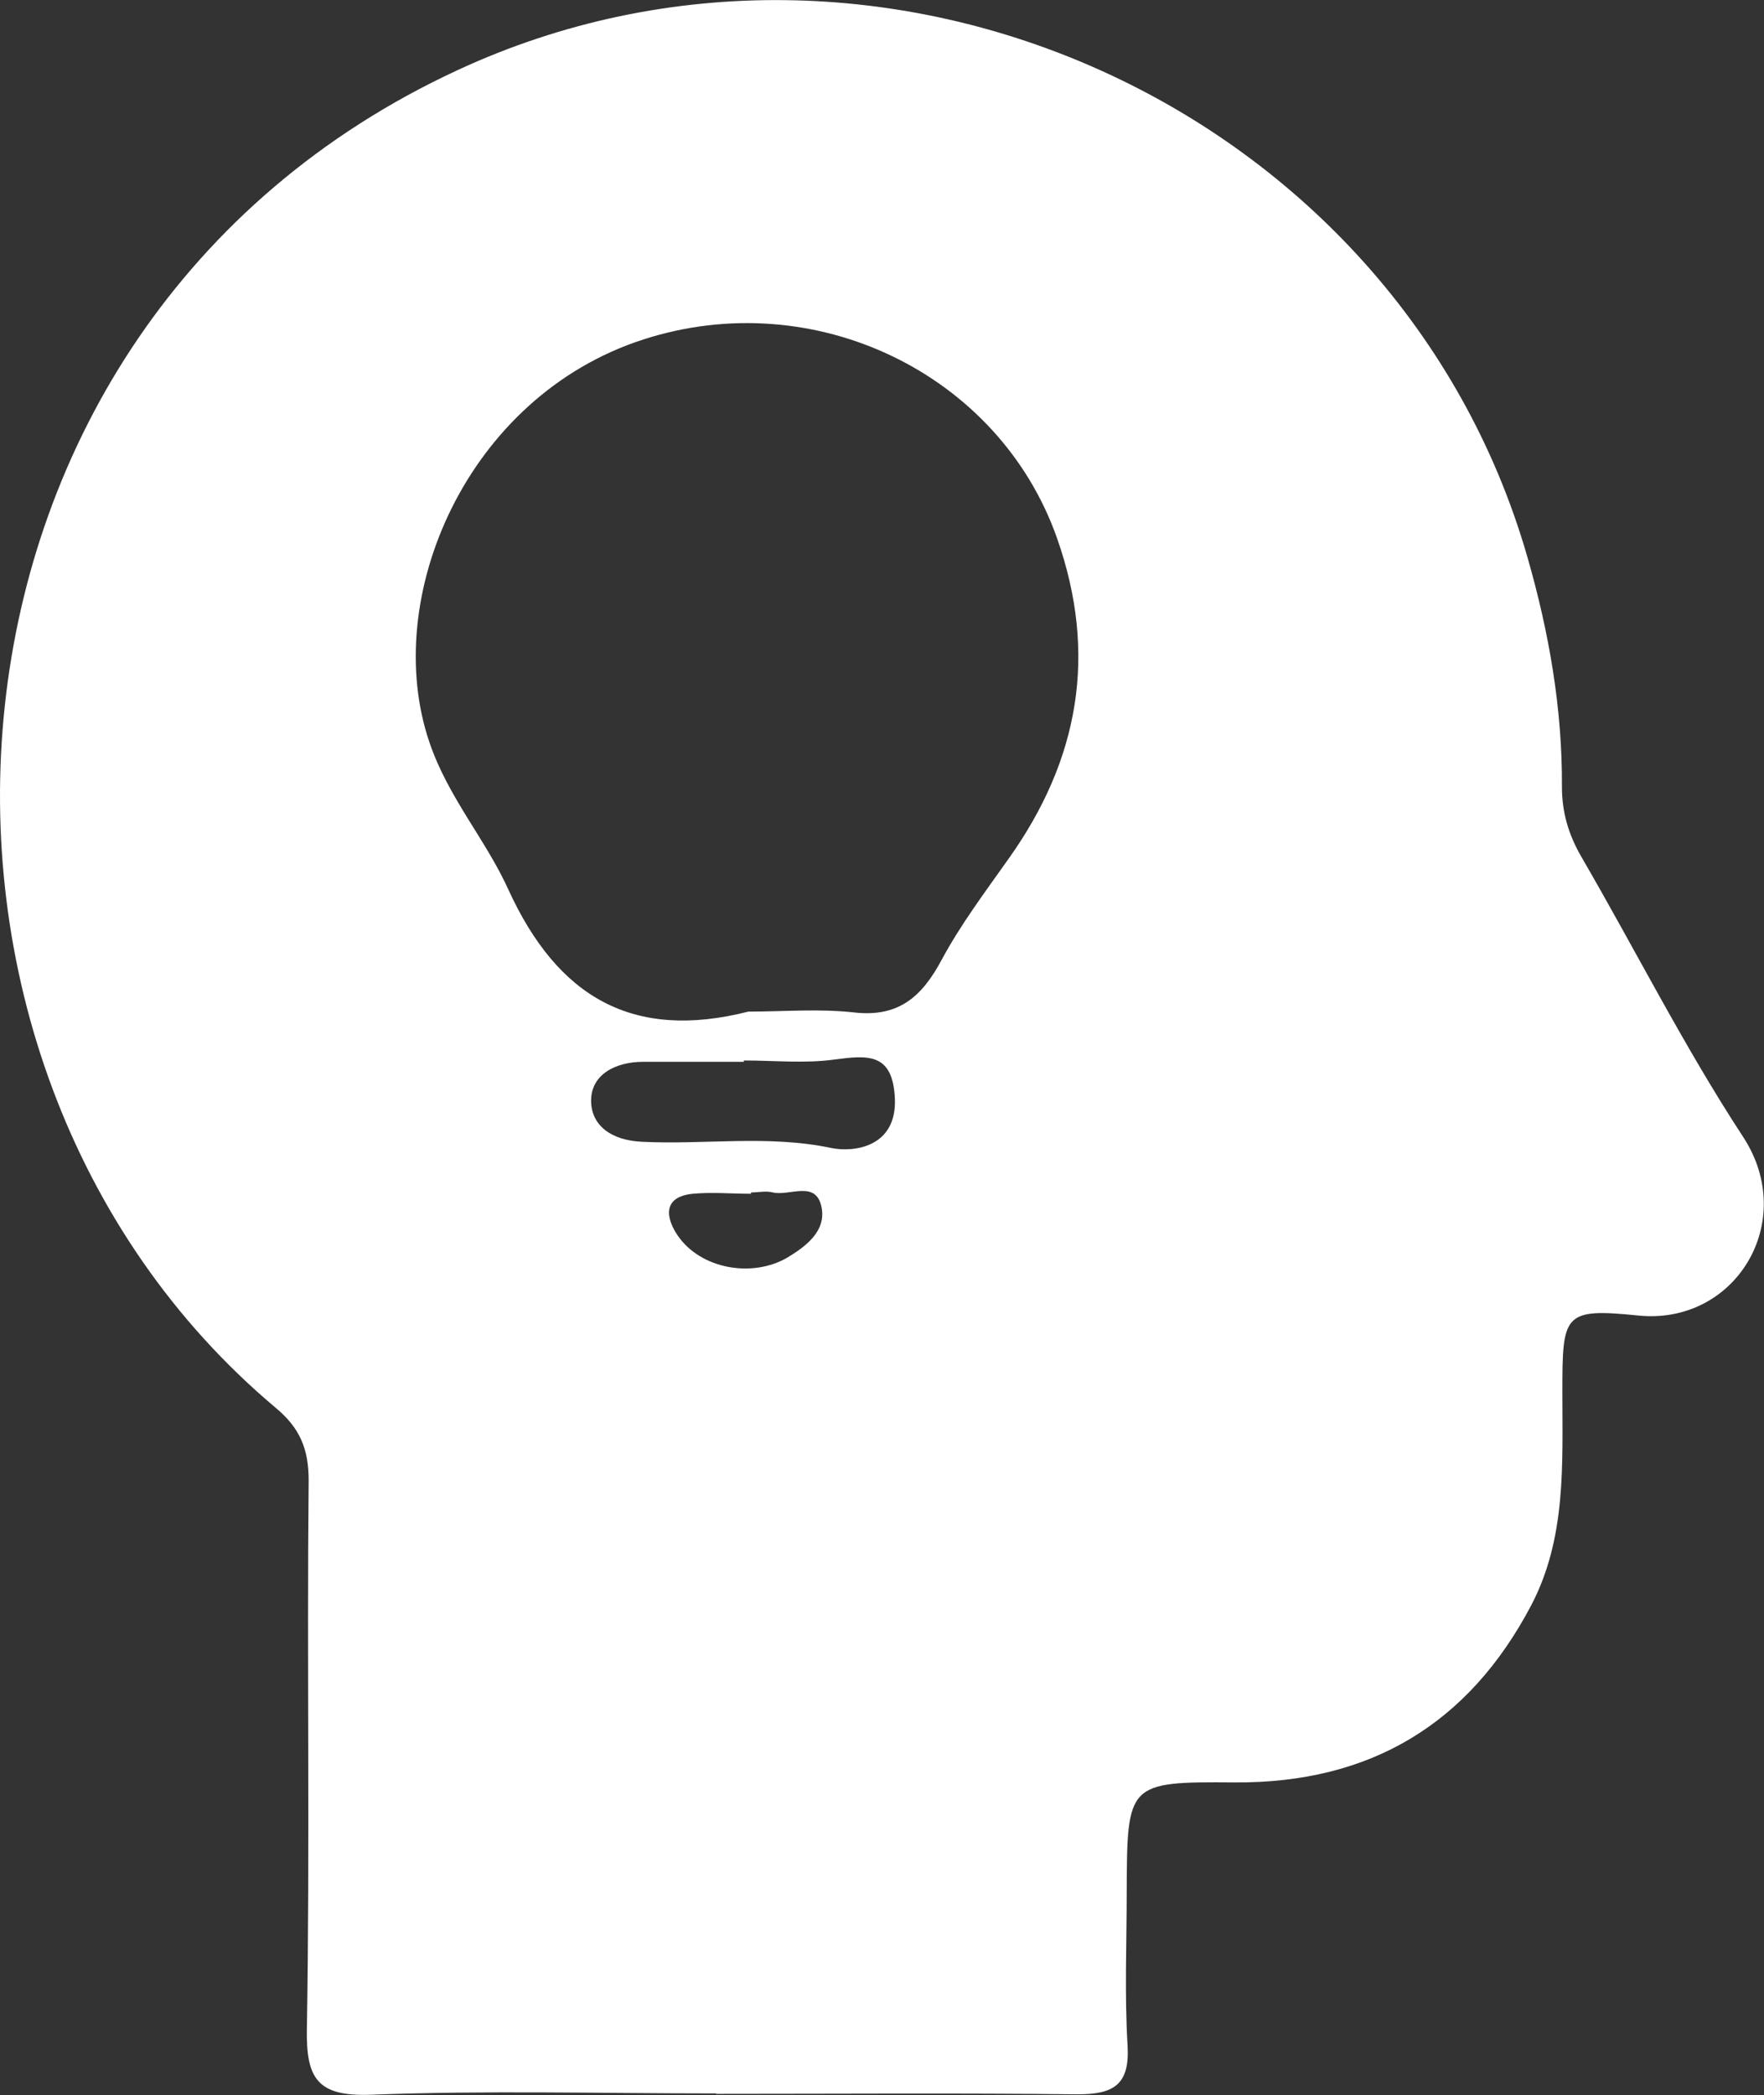 <?xml version="1.0" encoding="UTF-8"?>
<svg id="Ebene_1" data-name="Ebene 1" xmlns="http://www.w3.org/2000/svg" viewBox="0 0 39.72 47.16">
  <rect x="0" y="0" width="39.72" height="47.16" fill="#333333" stroke="none"/>
  <defs>
    <style>
      .cls-1 {
        fill: #fff;
        stroke-width: 0px;
      }
    </style>
  </defs>
  <path class="cls-1" d="M16.13,47.12c-2.6,0-5.2-.07-7.79.03-1.2.04-1.45-.37-1.43-1.49.07-4.11,0-8.23.04-12.34,0-.71-.2-1.18-.74-1.63C-3.08,23.89-2.13,7.34,10.3,1.58c9.53-4.42,21.17.83,24.09,10.95.49,1.7.79,3.42.78,5.18,0,.58.15,1.08.44,1.58,1.22,2.1,2.31,4.27,3.64,6.3,1.25,1.91-.18,4.25-2.37,4.02-1.68-.17-1.7-.03-1.7,1.72,0,1.64.09,3.29-.7,4.8-1.41,2.68-3.63,4.01-6.68,3.99-2.42-.02-2.42.02-2.43,2.46,0,1.16-.05,2.32.02,3.47.05.88-.32,1.09-1.12,1.09-2.72-.03-5.44-.01-8.15-.01ZM16.85,22.77c.8,0,1.6-.07,2.39.02,1,.11,1.52-.36,1.96-1.18.43-.8.98-1.53,1.51-2.28,1.59-2.23,2.01-4.61,1.09-7.22-1.31-3.71-5.47-5.71-9.31-4.47-3.98,1.28-5.93,5.82-4.82,9.07.42,1.24,1.27,2.19,1.78,3.32,1.11,2.42,2.8,3.4,5.4,2.74ZM16.75,23.88s0,.01,0,.02c-.76,0-1.51,0-2.27,0-.61,0-1.18.28-1.17.89.01.55.46.88,1.15.91,1.42.07,2.83-.16,4.26.14.48.1,1.48,0,1.43-1.12-.05-1.03-.61-.97-1.37-.87-.66.09-1.35.02-2.03.02ZM16.91,26.84s0,.02,0,.03c-.44,0-.88-.04-1.31,0-.7.07-.6.56-.34.94.52.76,1.69.96,2.48.49.43-.26.86-.6.76-1.12-.12-.63-.72-.25-1.1-.34-.15-.04-.32,0-.48,0Z"/>
</svg>